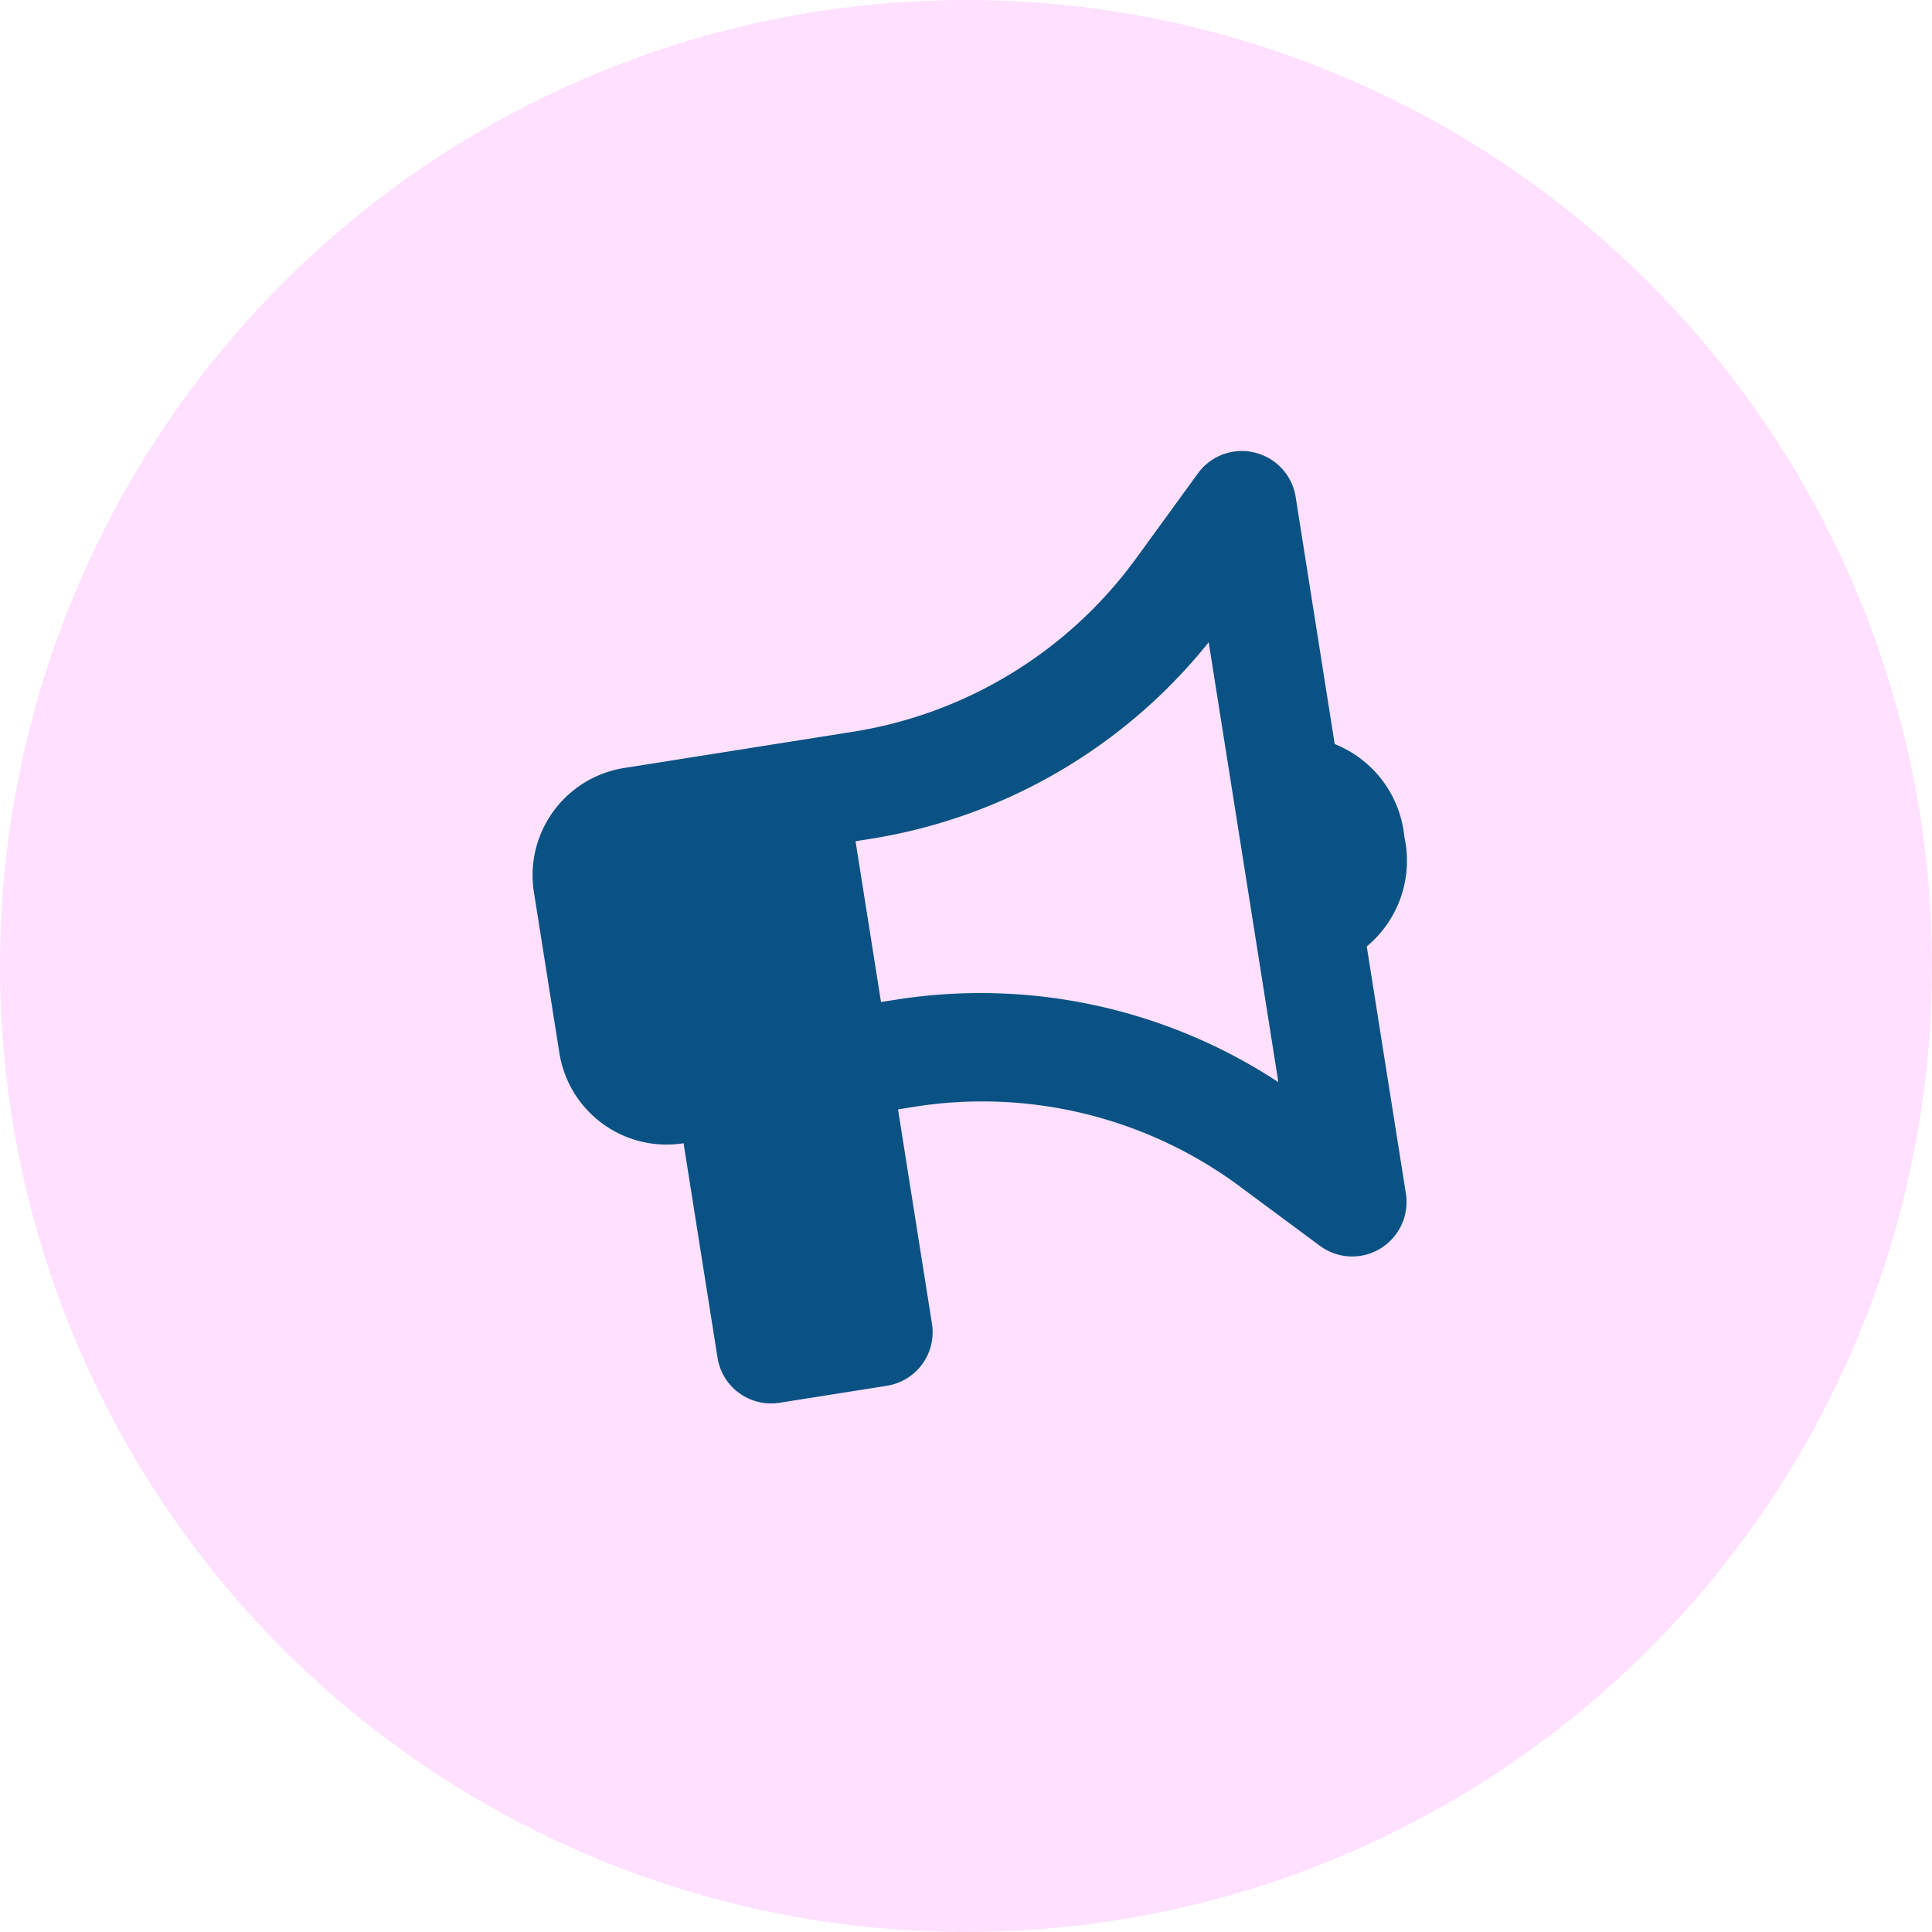 <svg xmlns="http://www.w3.org/2000/svg" width="40" height="40" viewBox="0 0 40 40">
  <g id="Promote_Icon" data-name="Promote Icon" transform="translate(-917 -1556)">
    <circle id="Ellipse_166" data-name="Ellipse 166" cx="20" cy="20" r="20" transform="translate(917 1556)" fill="#ff5dff" opacity="0.194"/>
    <path id="Path_4183" data-name="Path 4183" d="M16.855-11.193a2.307,2.307,0,0,1,1.124,2.121,2.307,2.307,0,0,1-1.124,2.121v5.183a1.128,1.128,0,0,1-.7,1.039,1.121,1.121,0,0,1-1.222-.246L13.4-2.537a8.959,8.959,0,0,0-6.356-2.6H6.742V-.645A1.122,1.122,0,0,1,5.618.479H3.371A1.123,1.123,0,0,1,2.247-.645V-5.139A2.248,2.248,0,0,1,0-7.387v-3.371a2.248,2.248,0,0,1,2.247-2.247h4.8A8.991,8.991,0,0,0,13.4-15.638l1.535-1.533a1.12,1.12,0,0,1,1.222-.244,1.123,1.123,0,0,1,.7,1.038Zm-9.808.435H6.742v3.371h.306a11.232,11.232,0,0,1,7.56,2.925v-9.221A11.232,11.232,0,0,1,7.048-10.758Z" transform="translate(929.737 1585.097) rotate(-9)" fill="#095283"/>
  </g>
</svg>
